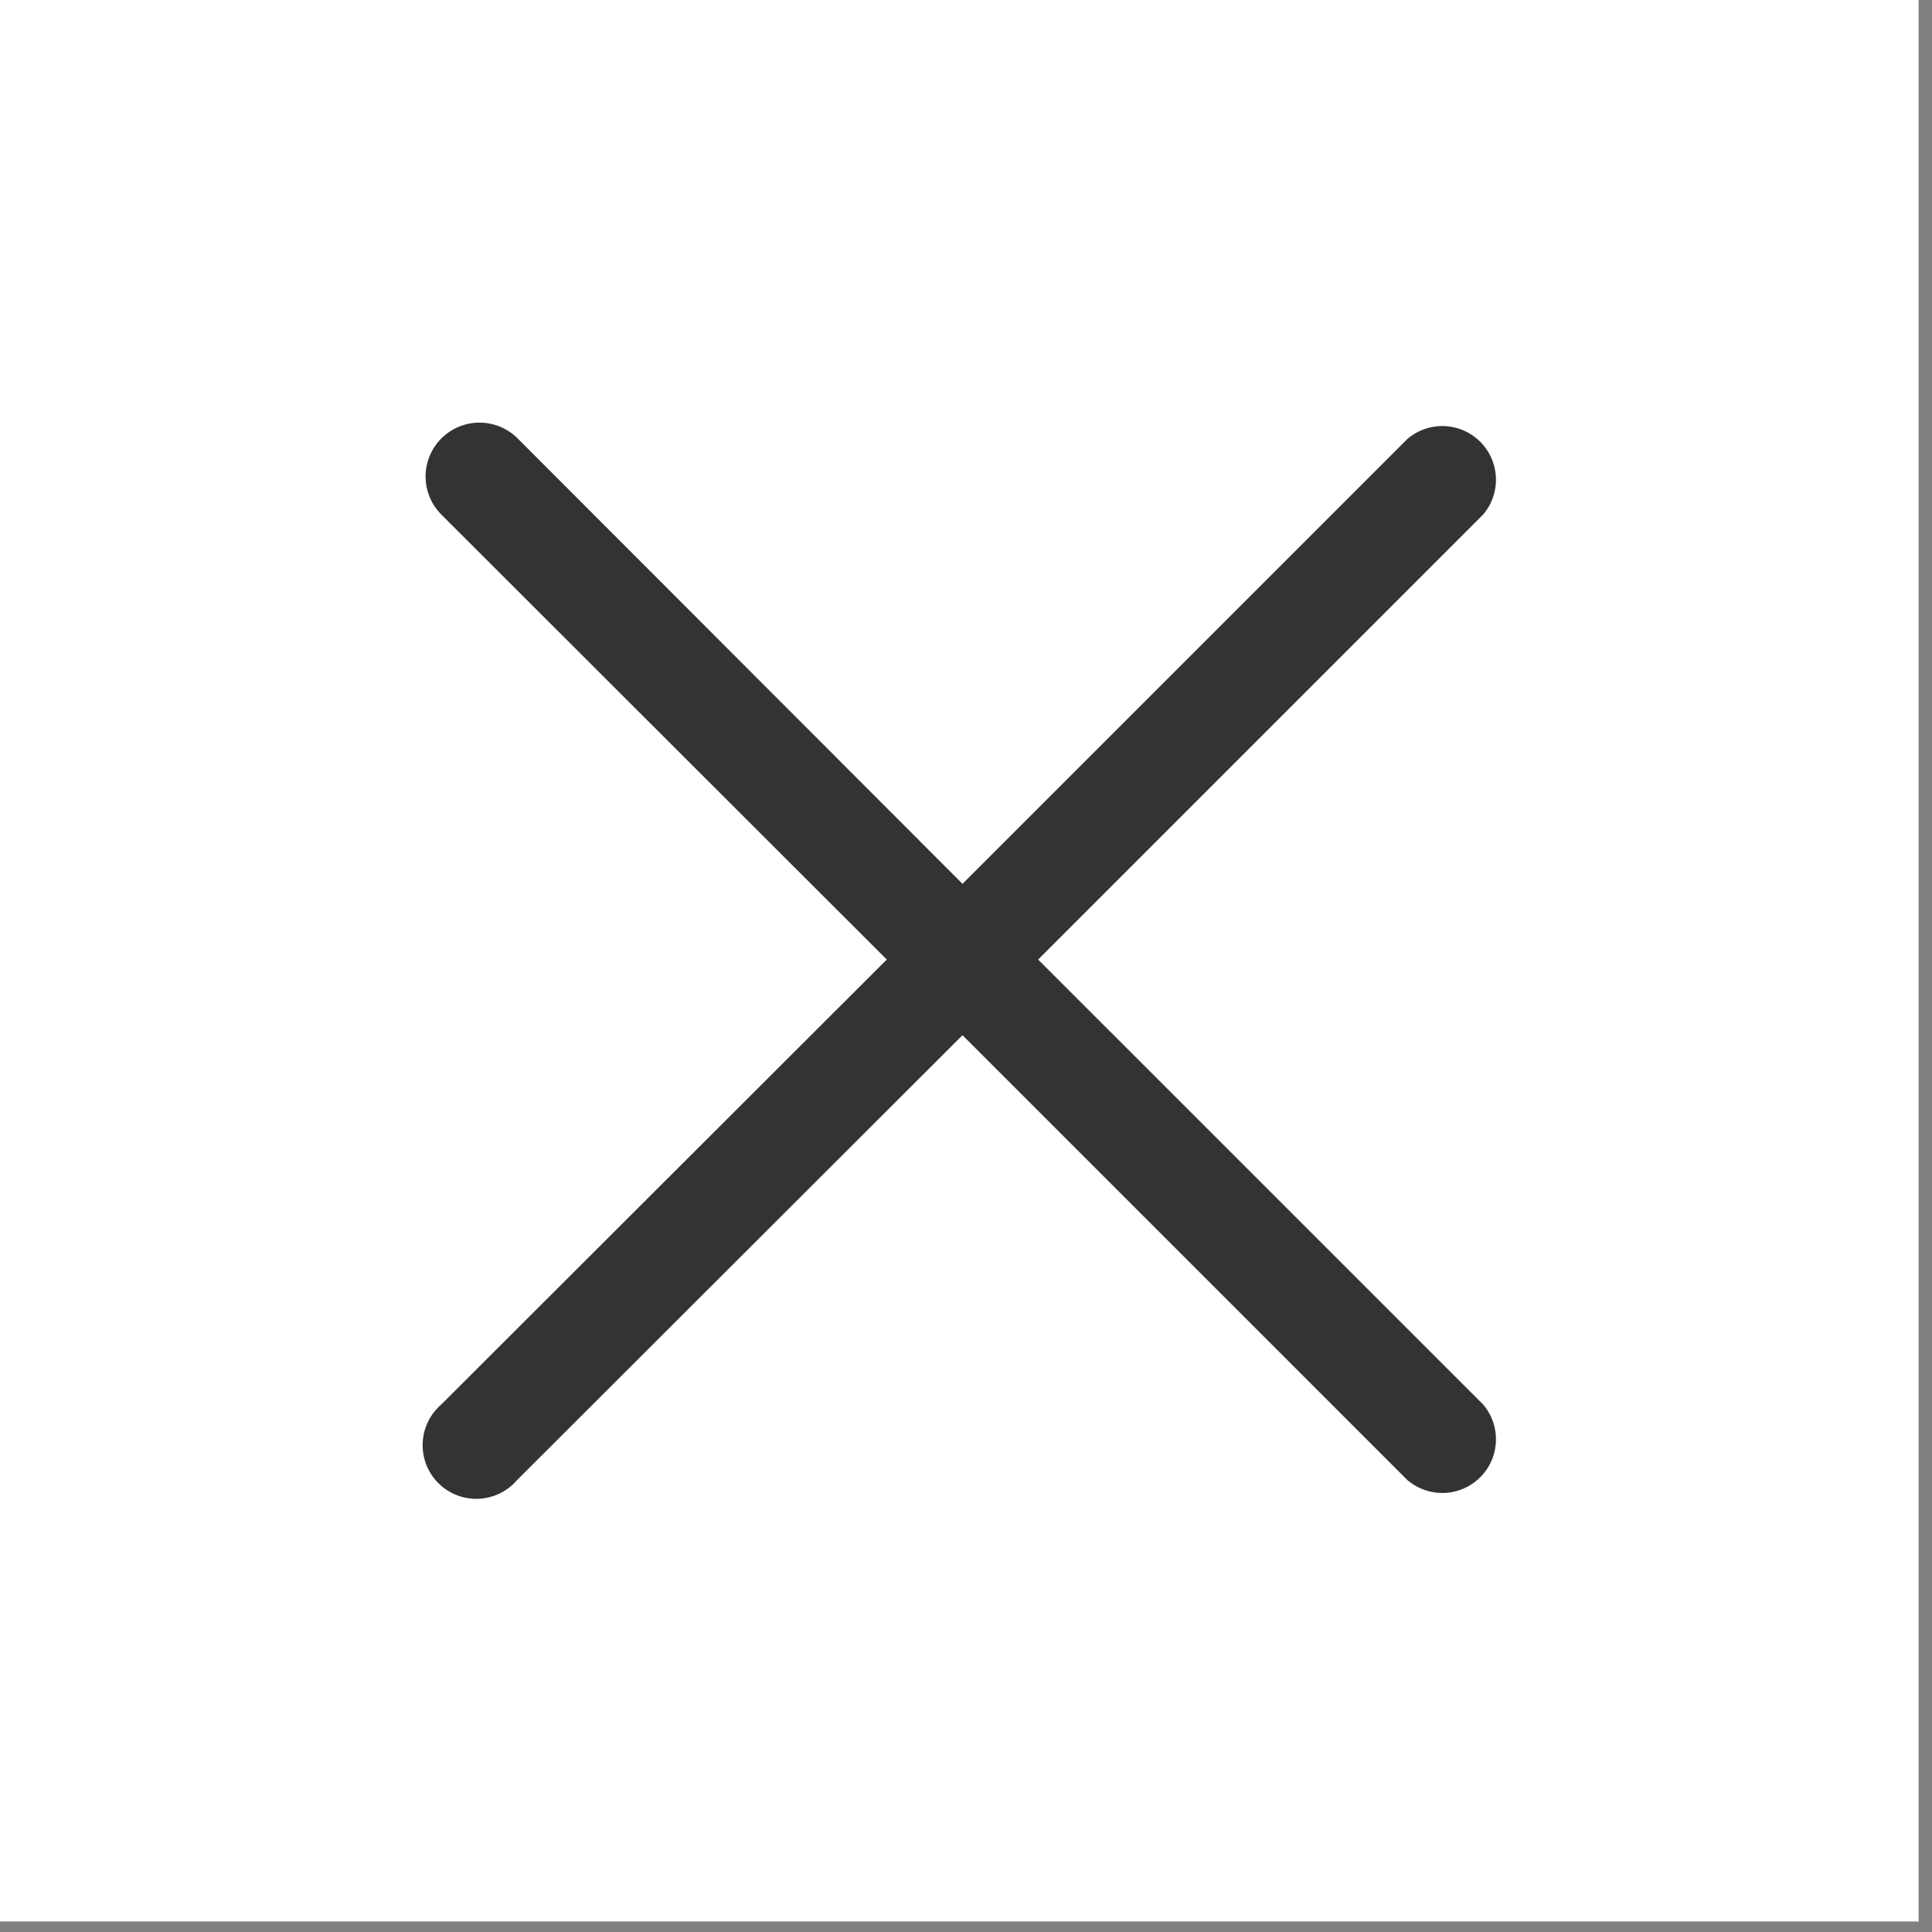 <svg width="32" height="32" viewBox="0 0 32 32" fill="none" xmlns="http://www.w3.org/2000/svg">
<rect x="0" y="0" width="32" height="32" fill="#808080" stroke="none"/>
<rect width="31.778" height="31.826" fill="white"/>
<path d="M17.195 15.893L24.564 8.524C24.71 8.354 24.786 8.135 24.777 7.911C24.768 7.687 24.676 7.475 24.517 7.317C24.359 7.159 24.147 7.066 23.923 7.057C23.7 7.049 23.481 7.125 23.311 7.27L15.942 14.639L8.573 7.261C8.406 7.094 8.179 7 7.942 7C7.705 7 7.478 7.094 7.311 7.261C7.143 7.429 7.049 7.656 7.049 7.893C7.049 8.129 7.143 8.356 7.311 8.524L14.688 15.893L7.311 23.261C7.218 23.341 7.142 23.439 7.089 23.549C7.035 23.66 7.005 23.78 7.001 23.902C6.996 24.025 7.017 24.147 7.061 24.261C7.106 24.375 7.174 24.479 7.26 24.565C7.347 24.652 7.451 24.72 7.565 24.764C7.679 24.809 7.801 24.829 7.923 24.825C8.046 24.82 8.166 24.79 8.276 24.737C8.386 24.683 8.484 24.608 8.564 24.515L15.942 17.146L23.311 24.515C23.481 24.66 23.7 24.736 23.923 24.728C24.147 24.719 24.359 24.626 24.517 24.468C24.676 24.31 24.768 24.098 24.777 23.874C24.786 23.65 24.71 23.431 24.564 23.261L17.195 15.893Z" fill="#333333"/>
</svg>
